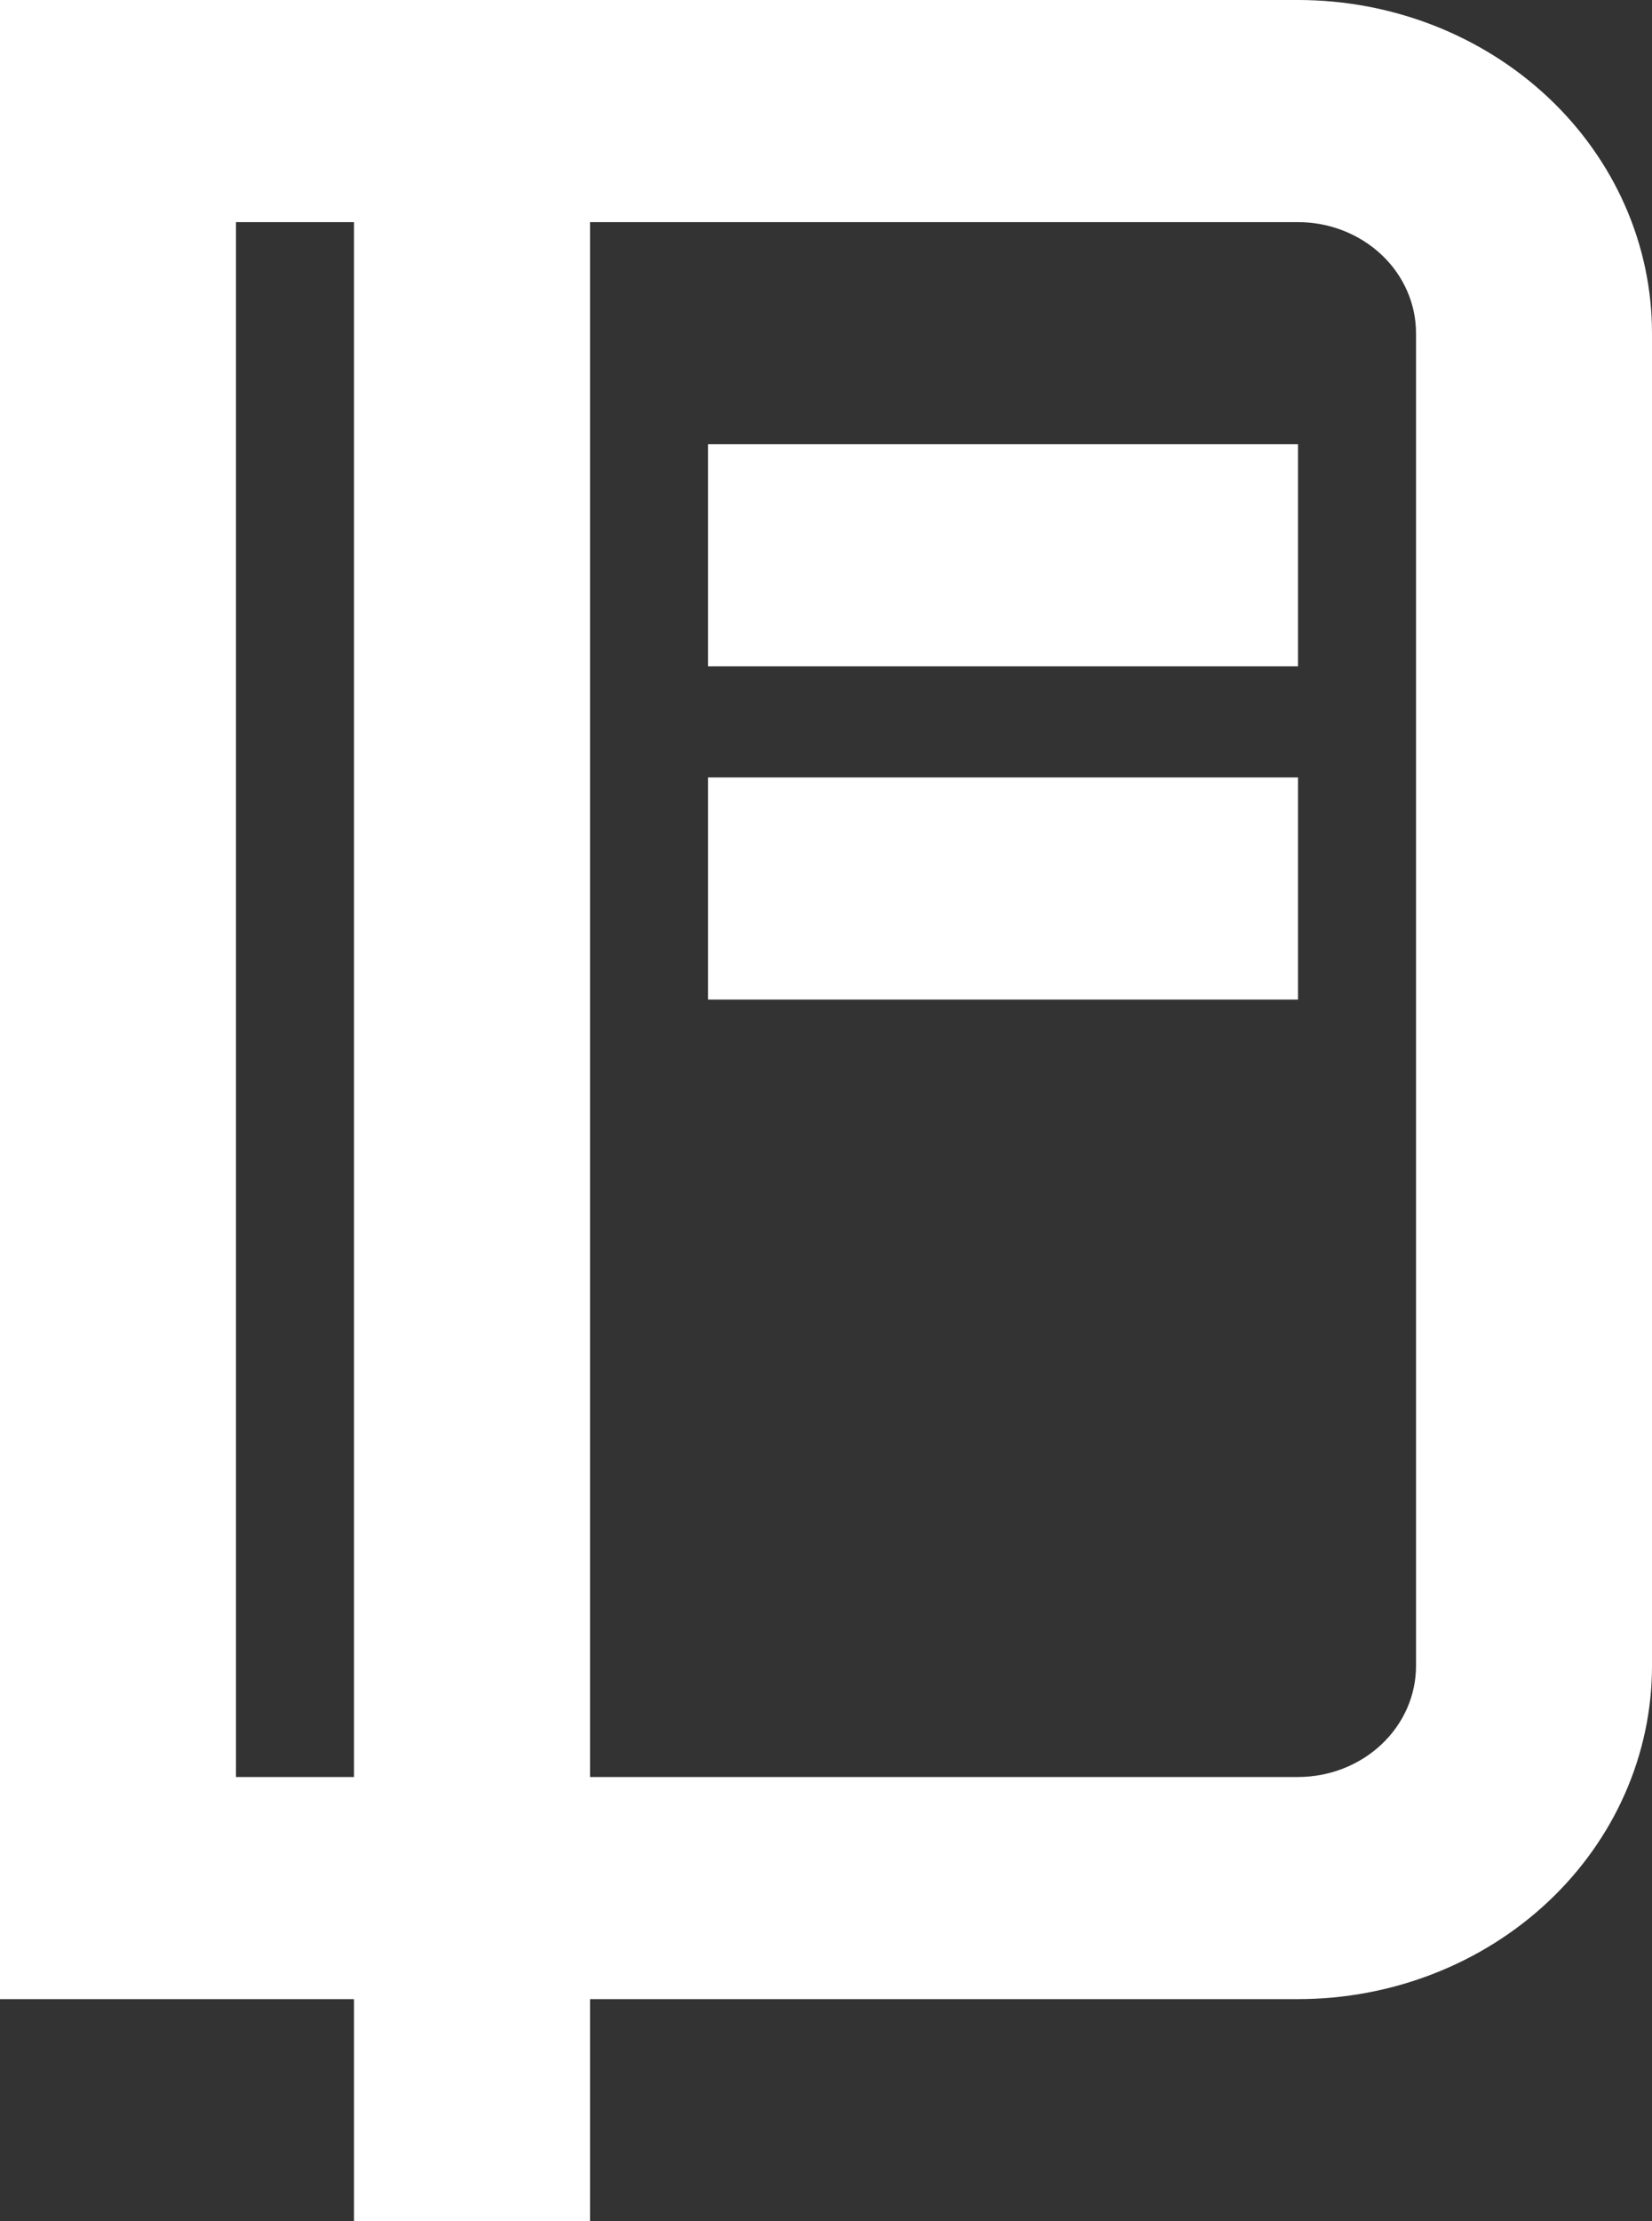 <svg width="32" height="43" viewBox="0 0 32 43" fill="none" xmlns="http://www.w3.org/2000/svg">
<rect x="0" y="0" width="32" height="43" fill="#333333" stroke="none"/>
<path d="M11.429 38.7V43H6.857V38.7H0V0H25.143C26.962 0 28.706 0.68 29.992 1.889C31.278 3.099 32 4.739 32 6.45V32.25C32 33.961 31.278 35.601 29.992 36.811C28.706 38.02 26.962 38.7 25.143 38.7H11.429ZM6.857 4.3H4.571V34.4H6.857V4.3ZM11.429 4.3V34.4H25.143C25.749 34.4 26.33 34.173 26.759 33.77C27.188 33.367 27.429 32.82 27.429 32.25V6.45C27.429 5.88 27.188 5.333 26.759 4.93C26.33 4.527 25.749 4.3 25.143 4.3H11.429ZM13.714 8.6H25.143V12.9H13.714V8.6ZM13.714 15.05H25.143V19.35H13.714V15.05Z" fill="white"/>
</svg>
